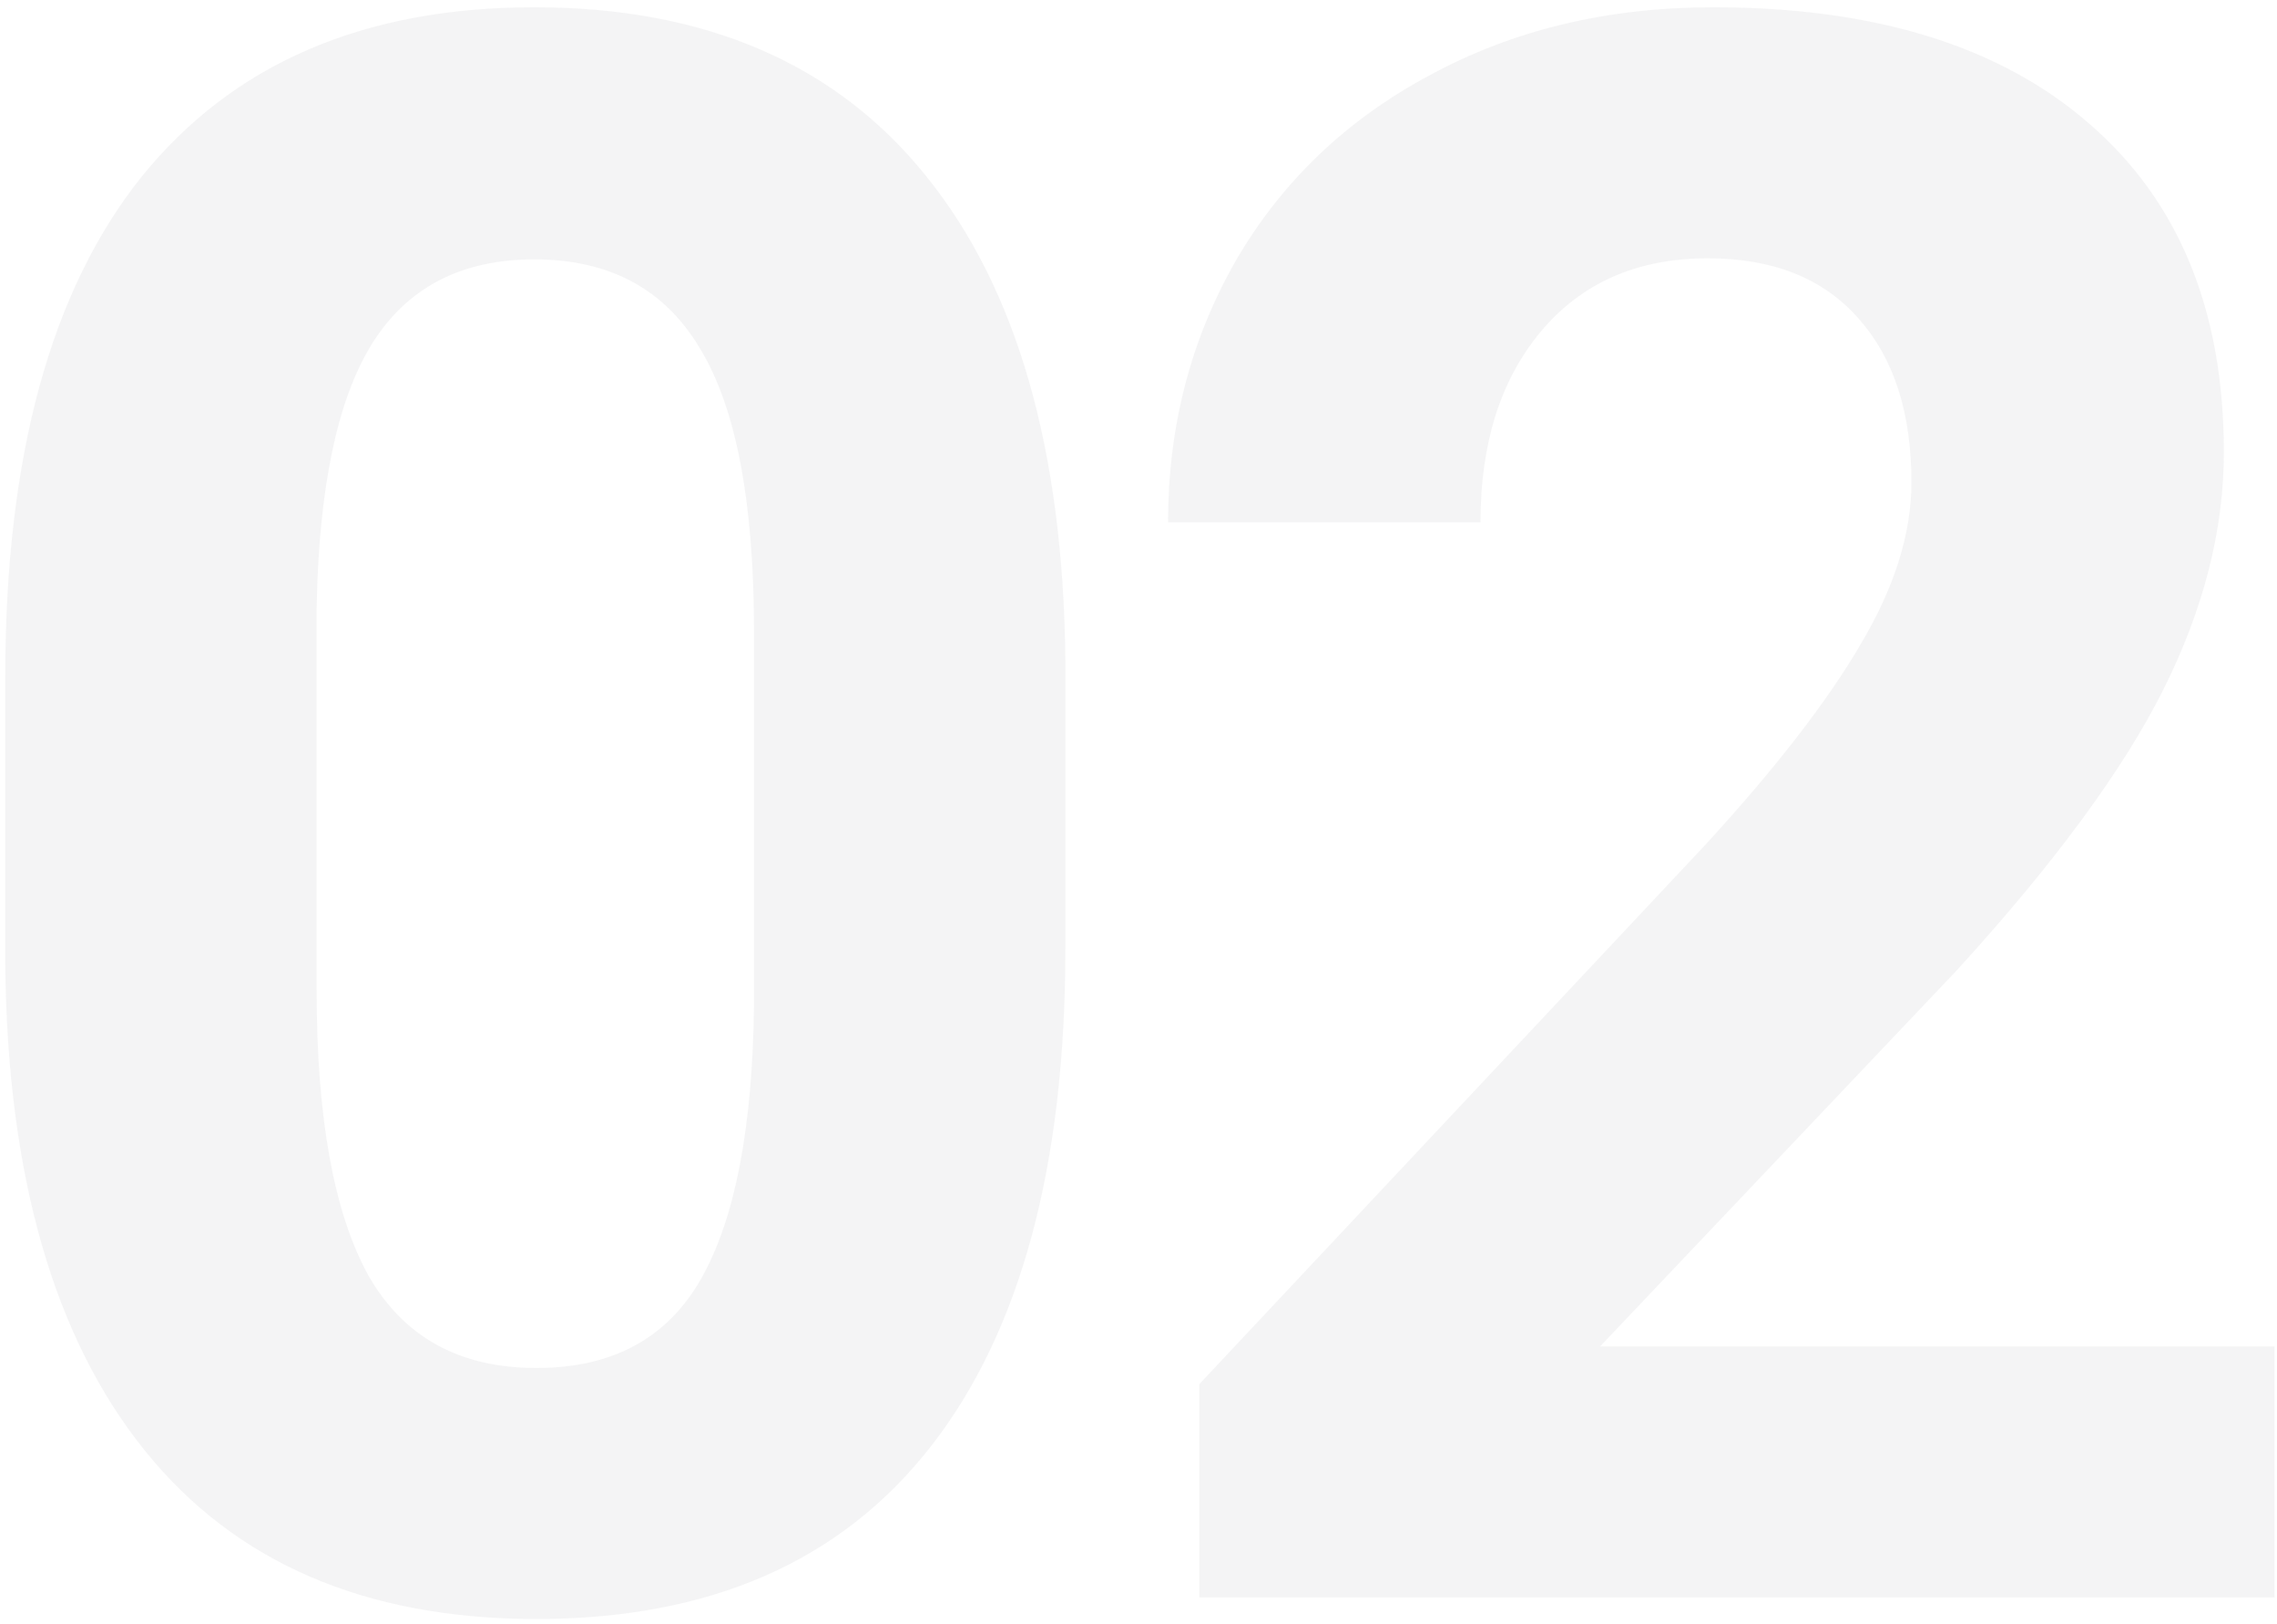 <?xml version="1.0" encoding="UTF-8"?> <svg xmlns="http://www.w3.org/2000/svg" width="258" height="184" viewBox="0 0 258 184" fill="none"> <path opacity="0.05" d="M120.714 107.514C120.714 132.09 115.628 150.889 105.455 163.91C95.283 176.931 80.39 183.441 60.777 183.441C41.409 183.441 26.598 177.053 16.344 164.276C6.09 151.5 0.841 133.189 0.597 109.345V76.63C0.597 51.809 5.724 32.969 15.977 20.111C26.313 7.253 41.165 0.824 60.533 0.824C79.902 0.824 94.713 7.213 104.967 19.989C115.221 32.685 120.47 50.954 120.714 74.799V107.514ZM85.436 71.625C85.436 56.895 83.401 46.194 79.332 39.52C75.344 32.766 69.078 29.389 60.533 29.389C52.232 29.389 46.088 32.603 42.101 39.032C38.194 45.38 36.119 55.349 35.875 68.939V112.152C35.875 126.638 37.828 137.421 41.734 144.501C45.722 151.5 52.07 154.999 60.777 154.999C69.404 154.999 75.629 151.622 79.454 144.867C83.279 138.113 85.273 127.777 85.436 113.861V71.625ZM257.716 181H135.89V156.83L193.385 95.551C201.279 86.924 207.097 79.397 210.841 72.968C214.666 66.539 216.578 60.435 216.578 54.657C216.578 46.763 214.584 40.578 210.597 36.102C206.609 31.545 200.912 29.267 193.507 29.267C185.532 29.267 179.225 32.033 174.586 37.567C170.029 43.02 167.75 50.222 167.75 59.174H132.35C132.35 48.35 134.913 38.463 140.04 29.511C145.248 20.559 152.573 13.56 162.013 8.515C171.453 3.388 182.154 0.824 194.117 0.824C212.428 0.824 226.629 5.219 236.72 14.008C246.892 22.797 251.979 35.207 251.979 51.239C251.979 60.028 249.7 68.98 245.143 78.095C240.585 87.209 232.773 97.829 221.705 109.955L181.3 152.558H257.716V181Z" fill="#1C232B"></path> </svg> 